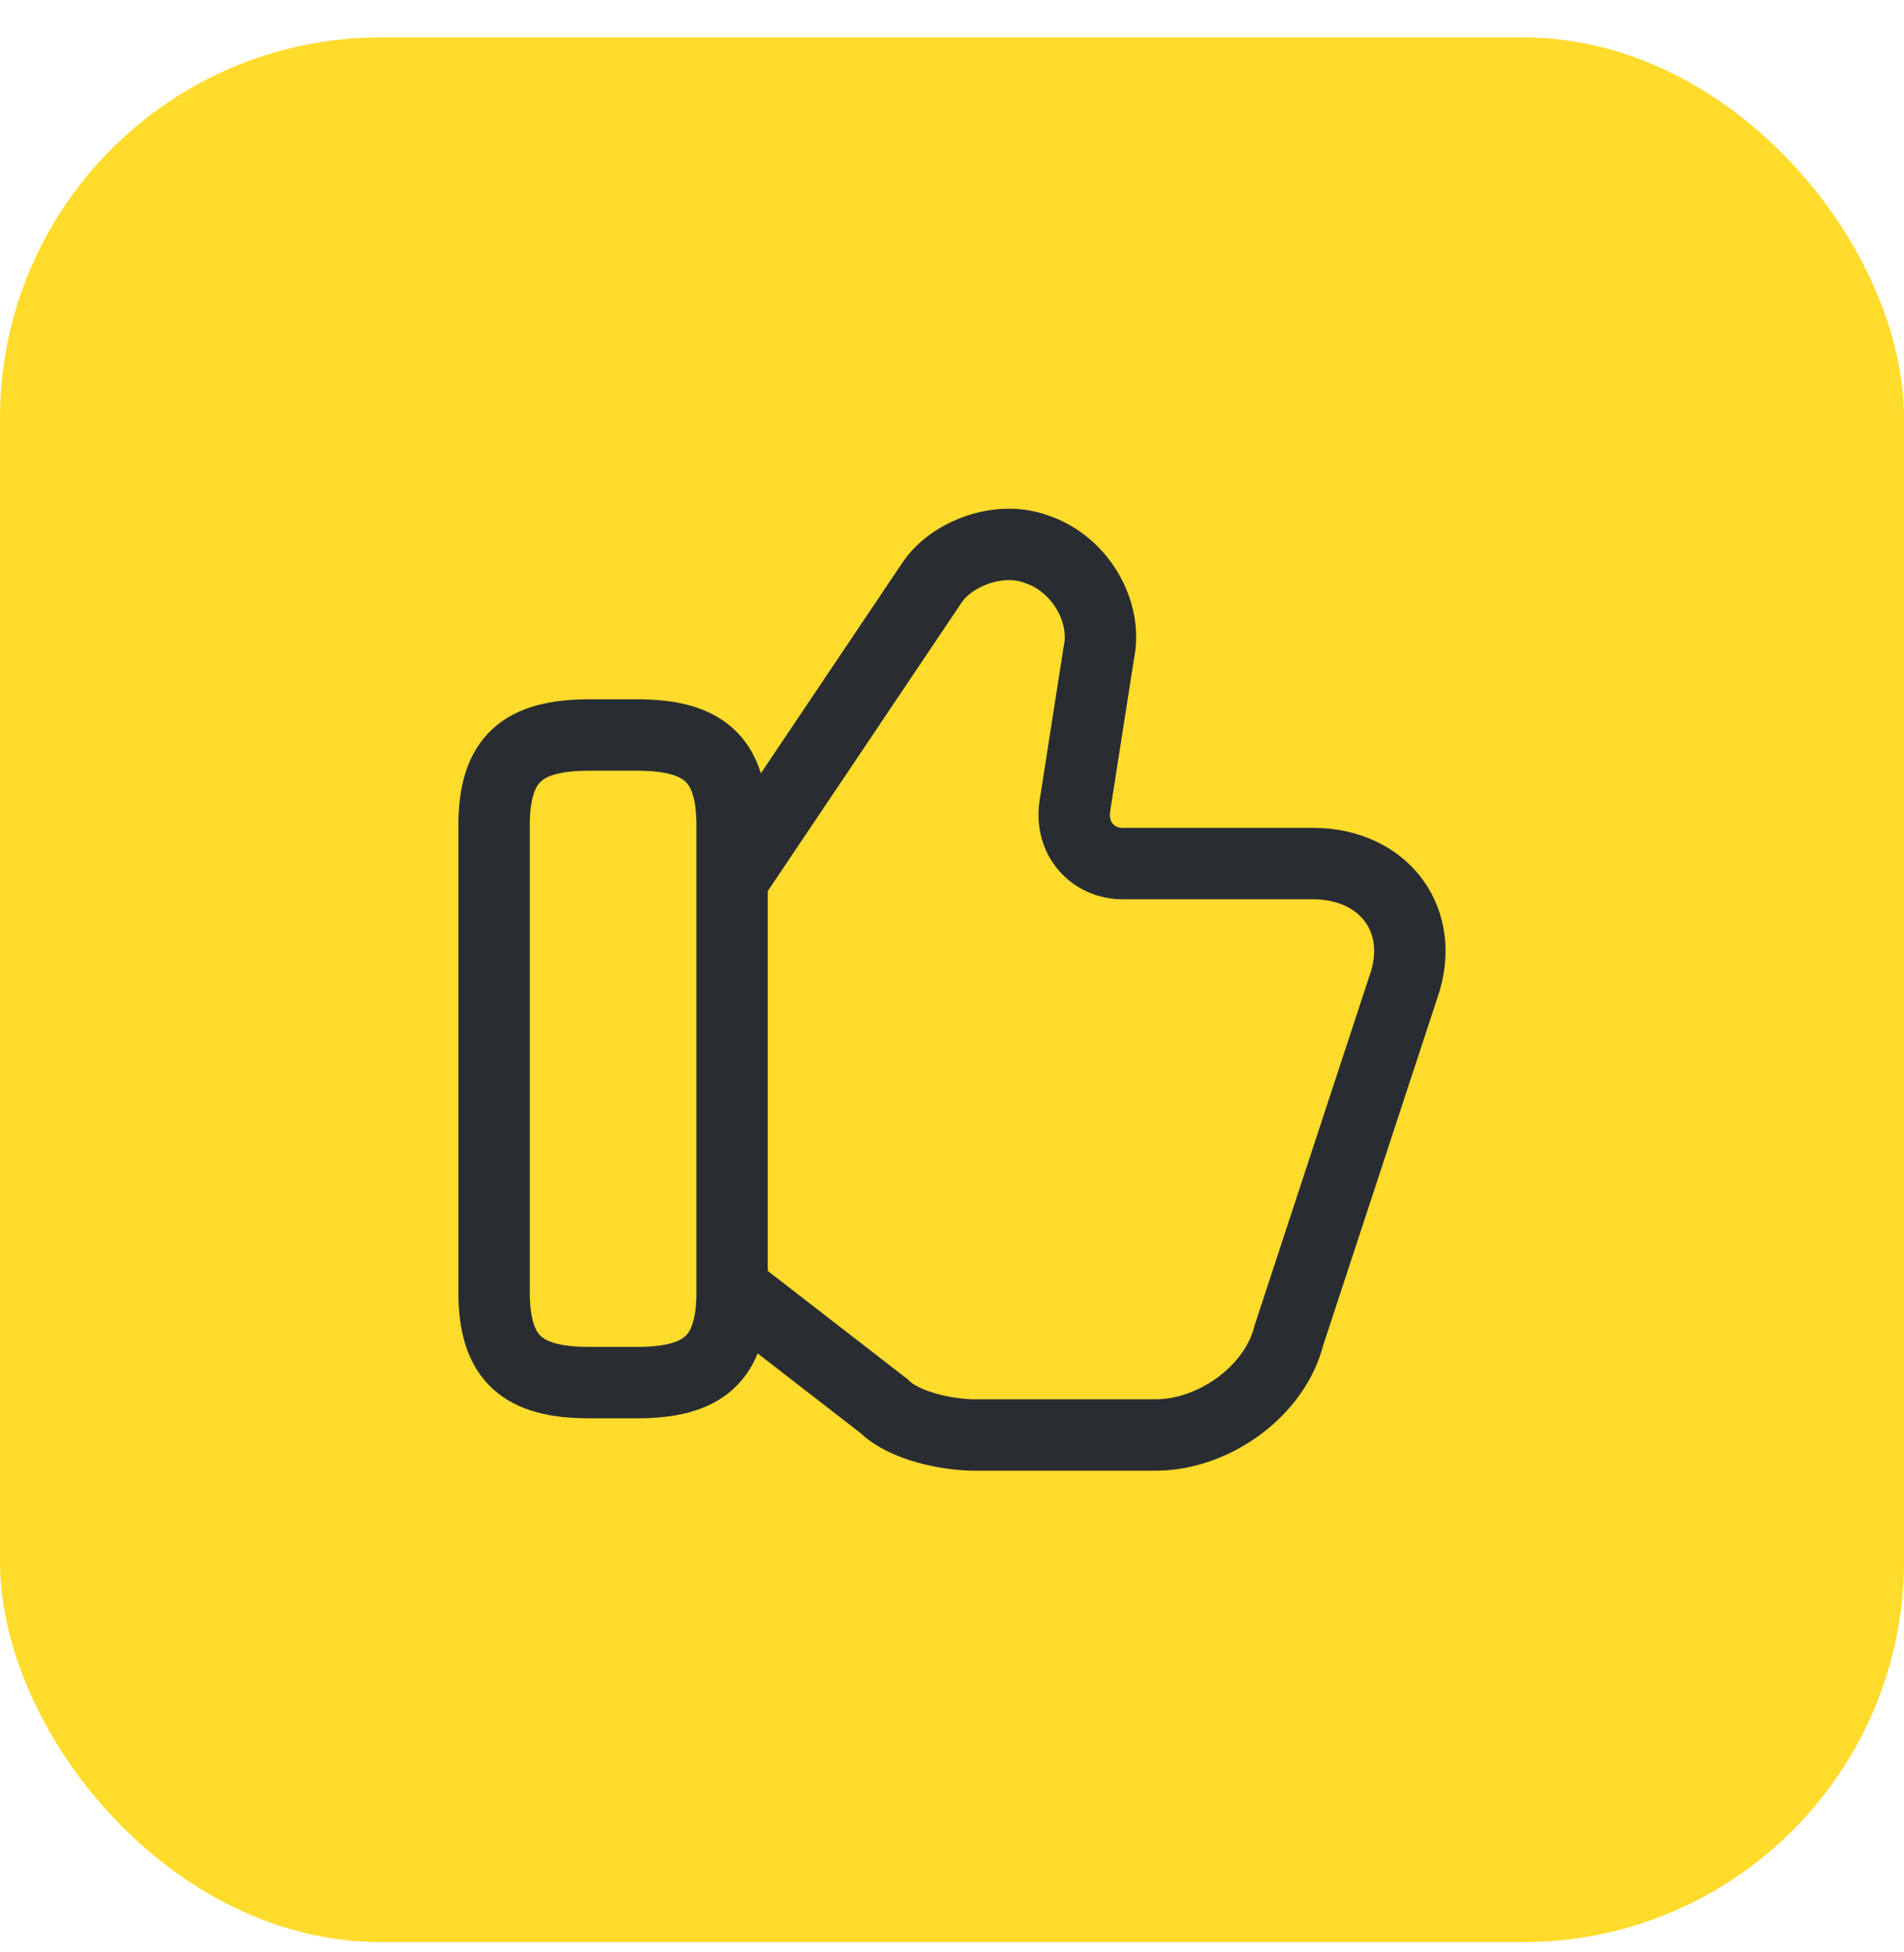 <svg xmlns="http://www.w3.org/2000/svg" width="40" height="41" viewBox="0 0 40 41" fill="none"><rect y="0.785" width="40" height="40" rx="8" fill="#FFDB2C"></rect><path d="M15.48 27.135L18.58 29.535C18.98 29.935 19.88 30.135 20.48 30.135H24.28C25.48 30.135 26.78 29.235 27.08 28.035L29.48 20.735C29.98 19.335 29.08 18.135 27.58 18.135H23.58C22.98 18.135 22.48 17.635 22.58 16.935L23.08 13.735C23.28 12.835 22.68 11.835 21.78 11.535C20.98 11.235 19.98 11.635 19.58 12.235L15.48 18.335" stroke="#292D32" stroke-width="1.5" stroke-miterlimit="10"></path><path d="M10.38 27.135V17.335C10.38 15.935 10.98 15.435 12.38 15.435H13.38C14.78 15.435 15.38 15.935 15.38 17.335V27.135C15.38 28.535 14.78 29.035 13.38 29.035H12.38C10.98 29.035 10.38 28.535 10.38 27.135Z" stroke="#292D32" stroke-width="1.5" stroke-linecap="round" stroke-linejoin="round"></path></svg>